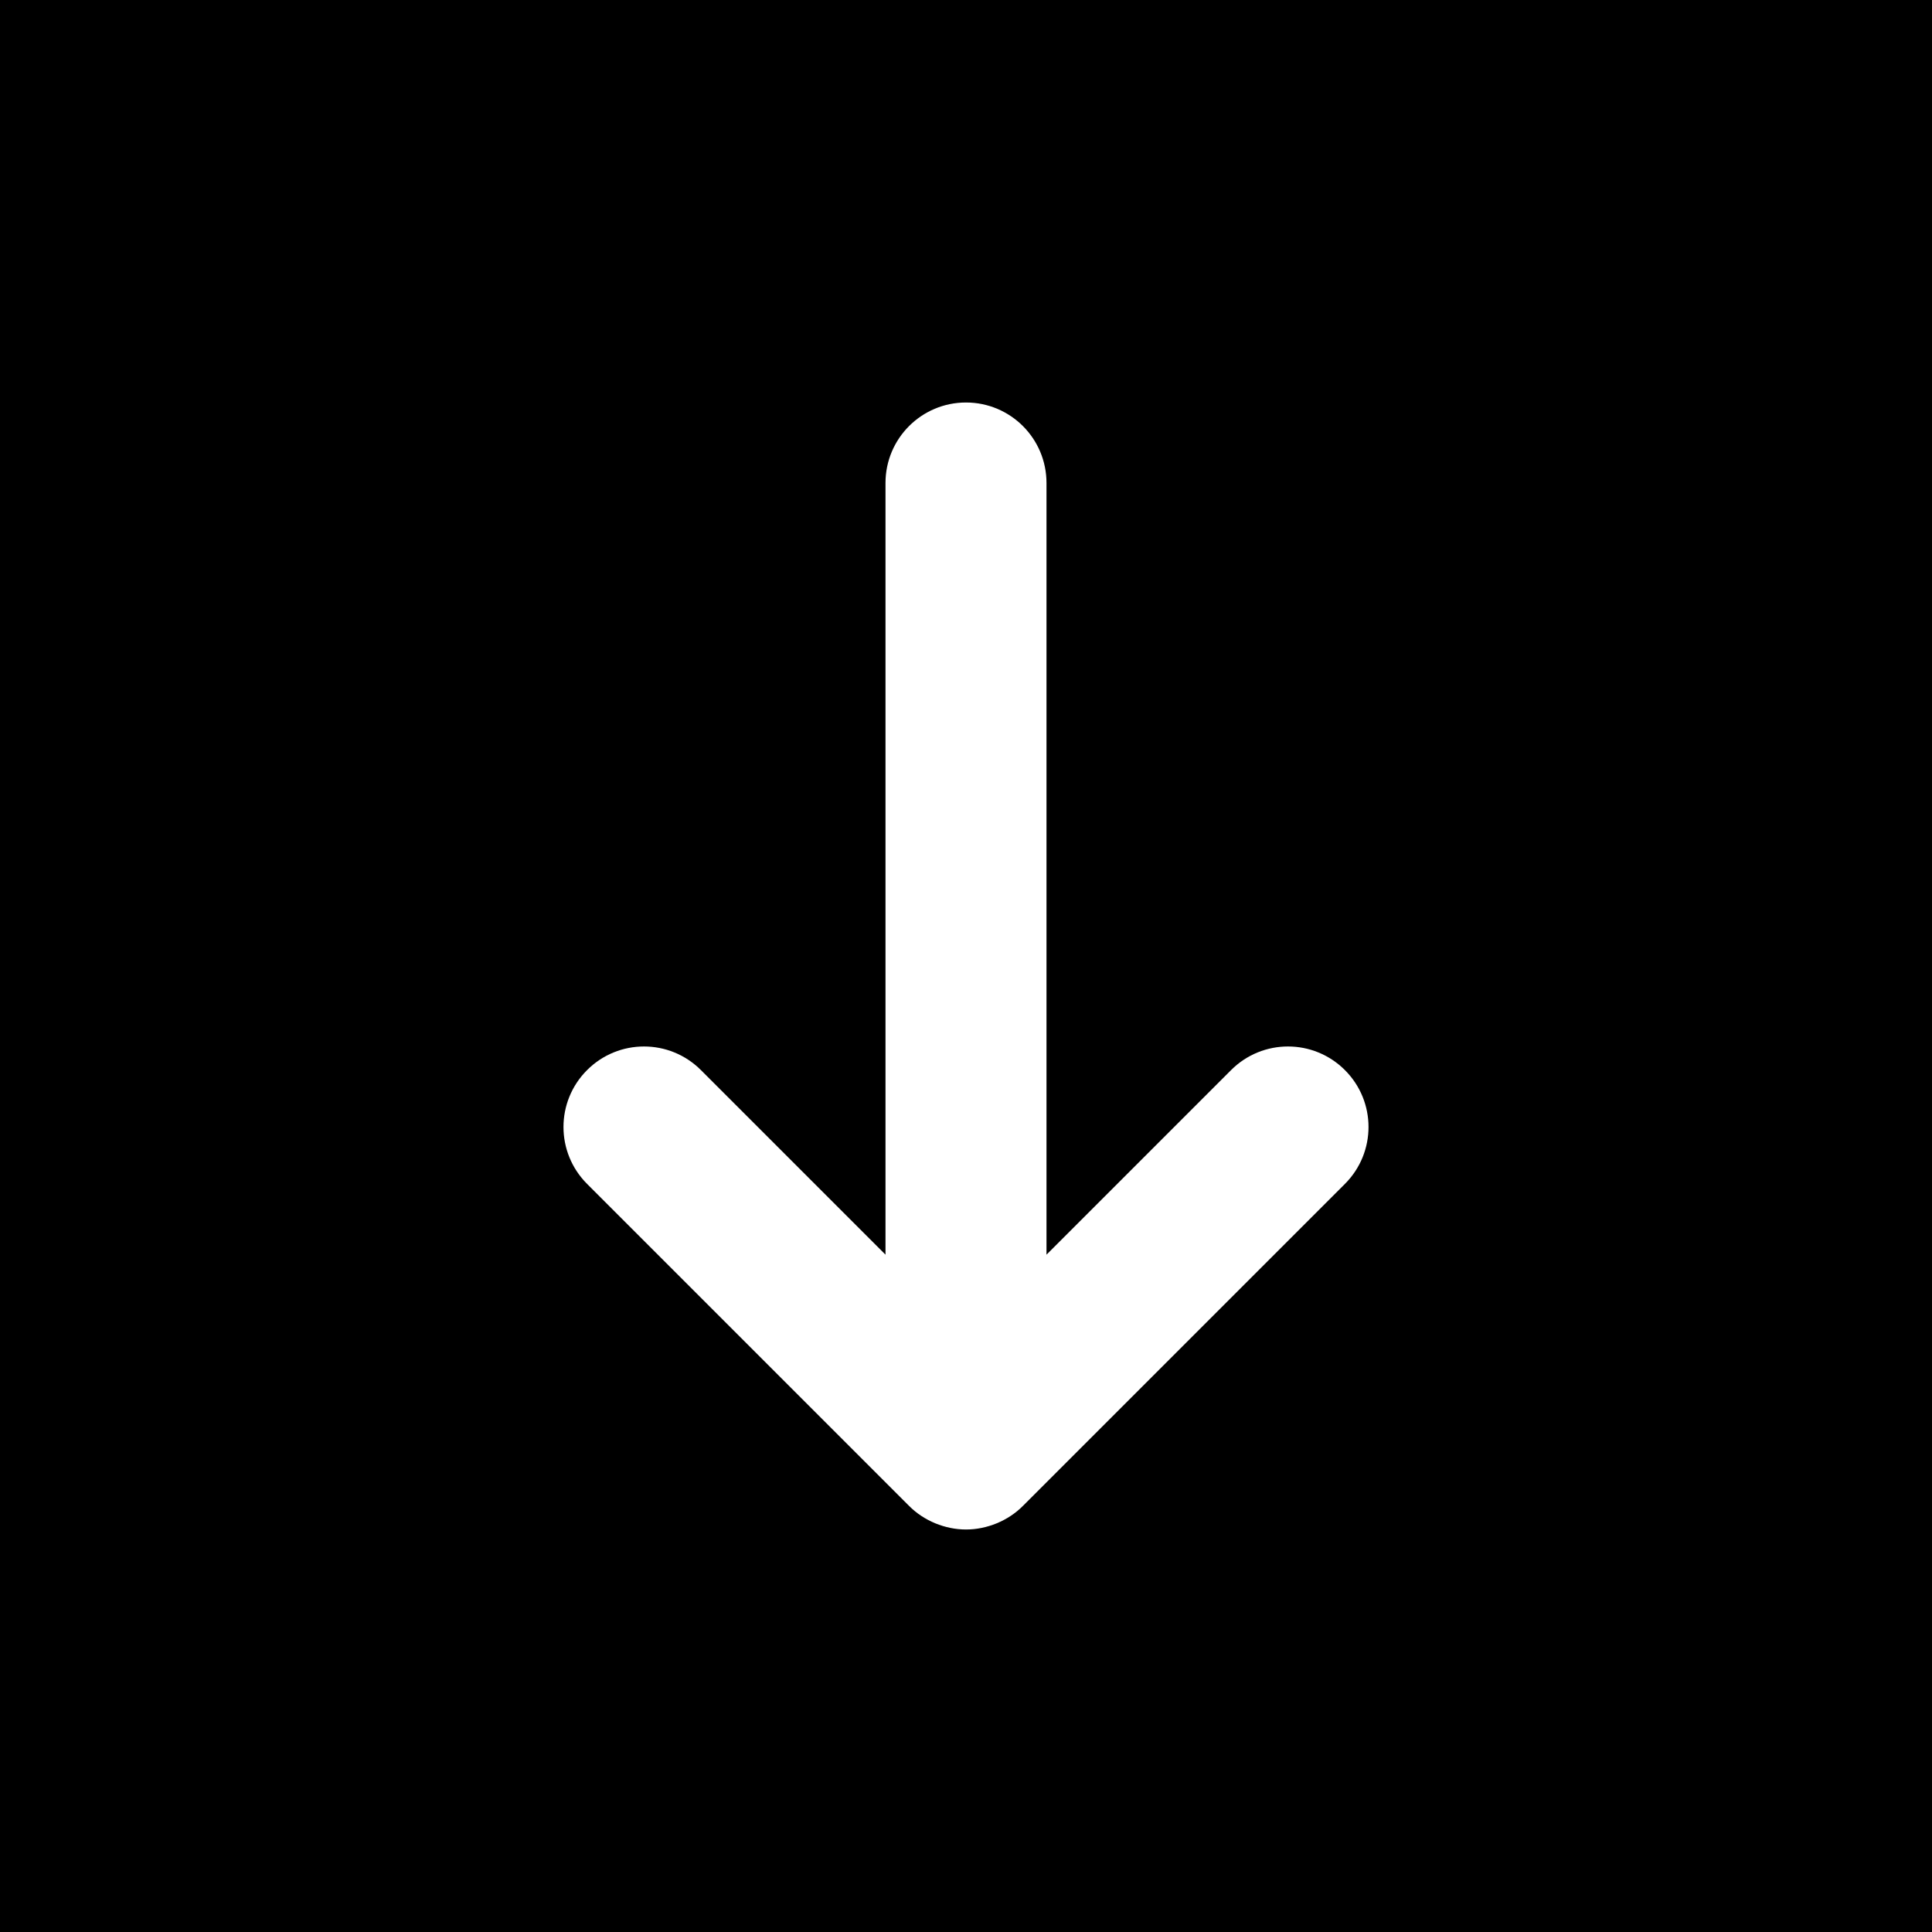 <?xml version="1.0" encoding="iso-8859-1"?>
<!-- Uploaded to: SVG Repo, www.svgrepo.com, Generator: SVG Repo Mixer Tools -->
<svg fill="#000000" height="800px" width="800px" version="1.1" id="Layer_1" xmlns="http://www.w3.org/2000/svg" xmlns:xlink="http://www.w3.org/1999/xlink" 
	 viewBox="0 0 512 512" xml:space="preserve">
<g>
	<g>
		<path d="M0,0v512h512V0H0z M356.416,313.749l-85.312,85.312c-1.963,1.984-4.331,3.541-6.955,4.629
			c-2.603,1.067-5.376,1.643-8.149,1.643c-2.773,0-5.547-0.576-8.149-1.643c-2.624-1.088-4.992-2.645-6.955-4.629l-85.312-85.312
			c-8.341-8.341-8.341-21.824,0-30.165s21.824-8.341,30.165,0l48.917,48.917V128c0-11.776,9.536-21.333,21.333-21.333
			s21.333,9.557,21.333,21.333v204.501l48.917-48.917c8.341-8.341,21.824-8.341,30.165,0
			C364.757,291.925,364.757,305.408,356.416,313.749z"/>
	</g>
</g>
</svg>